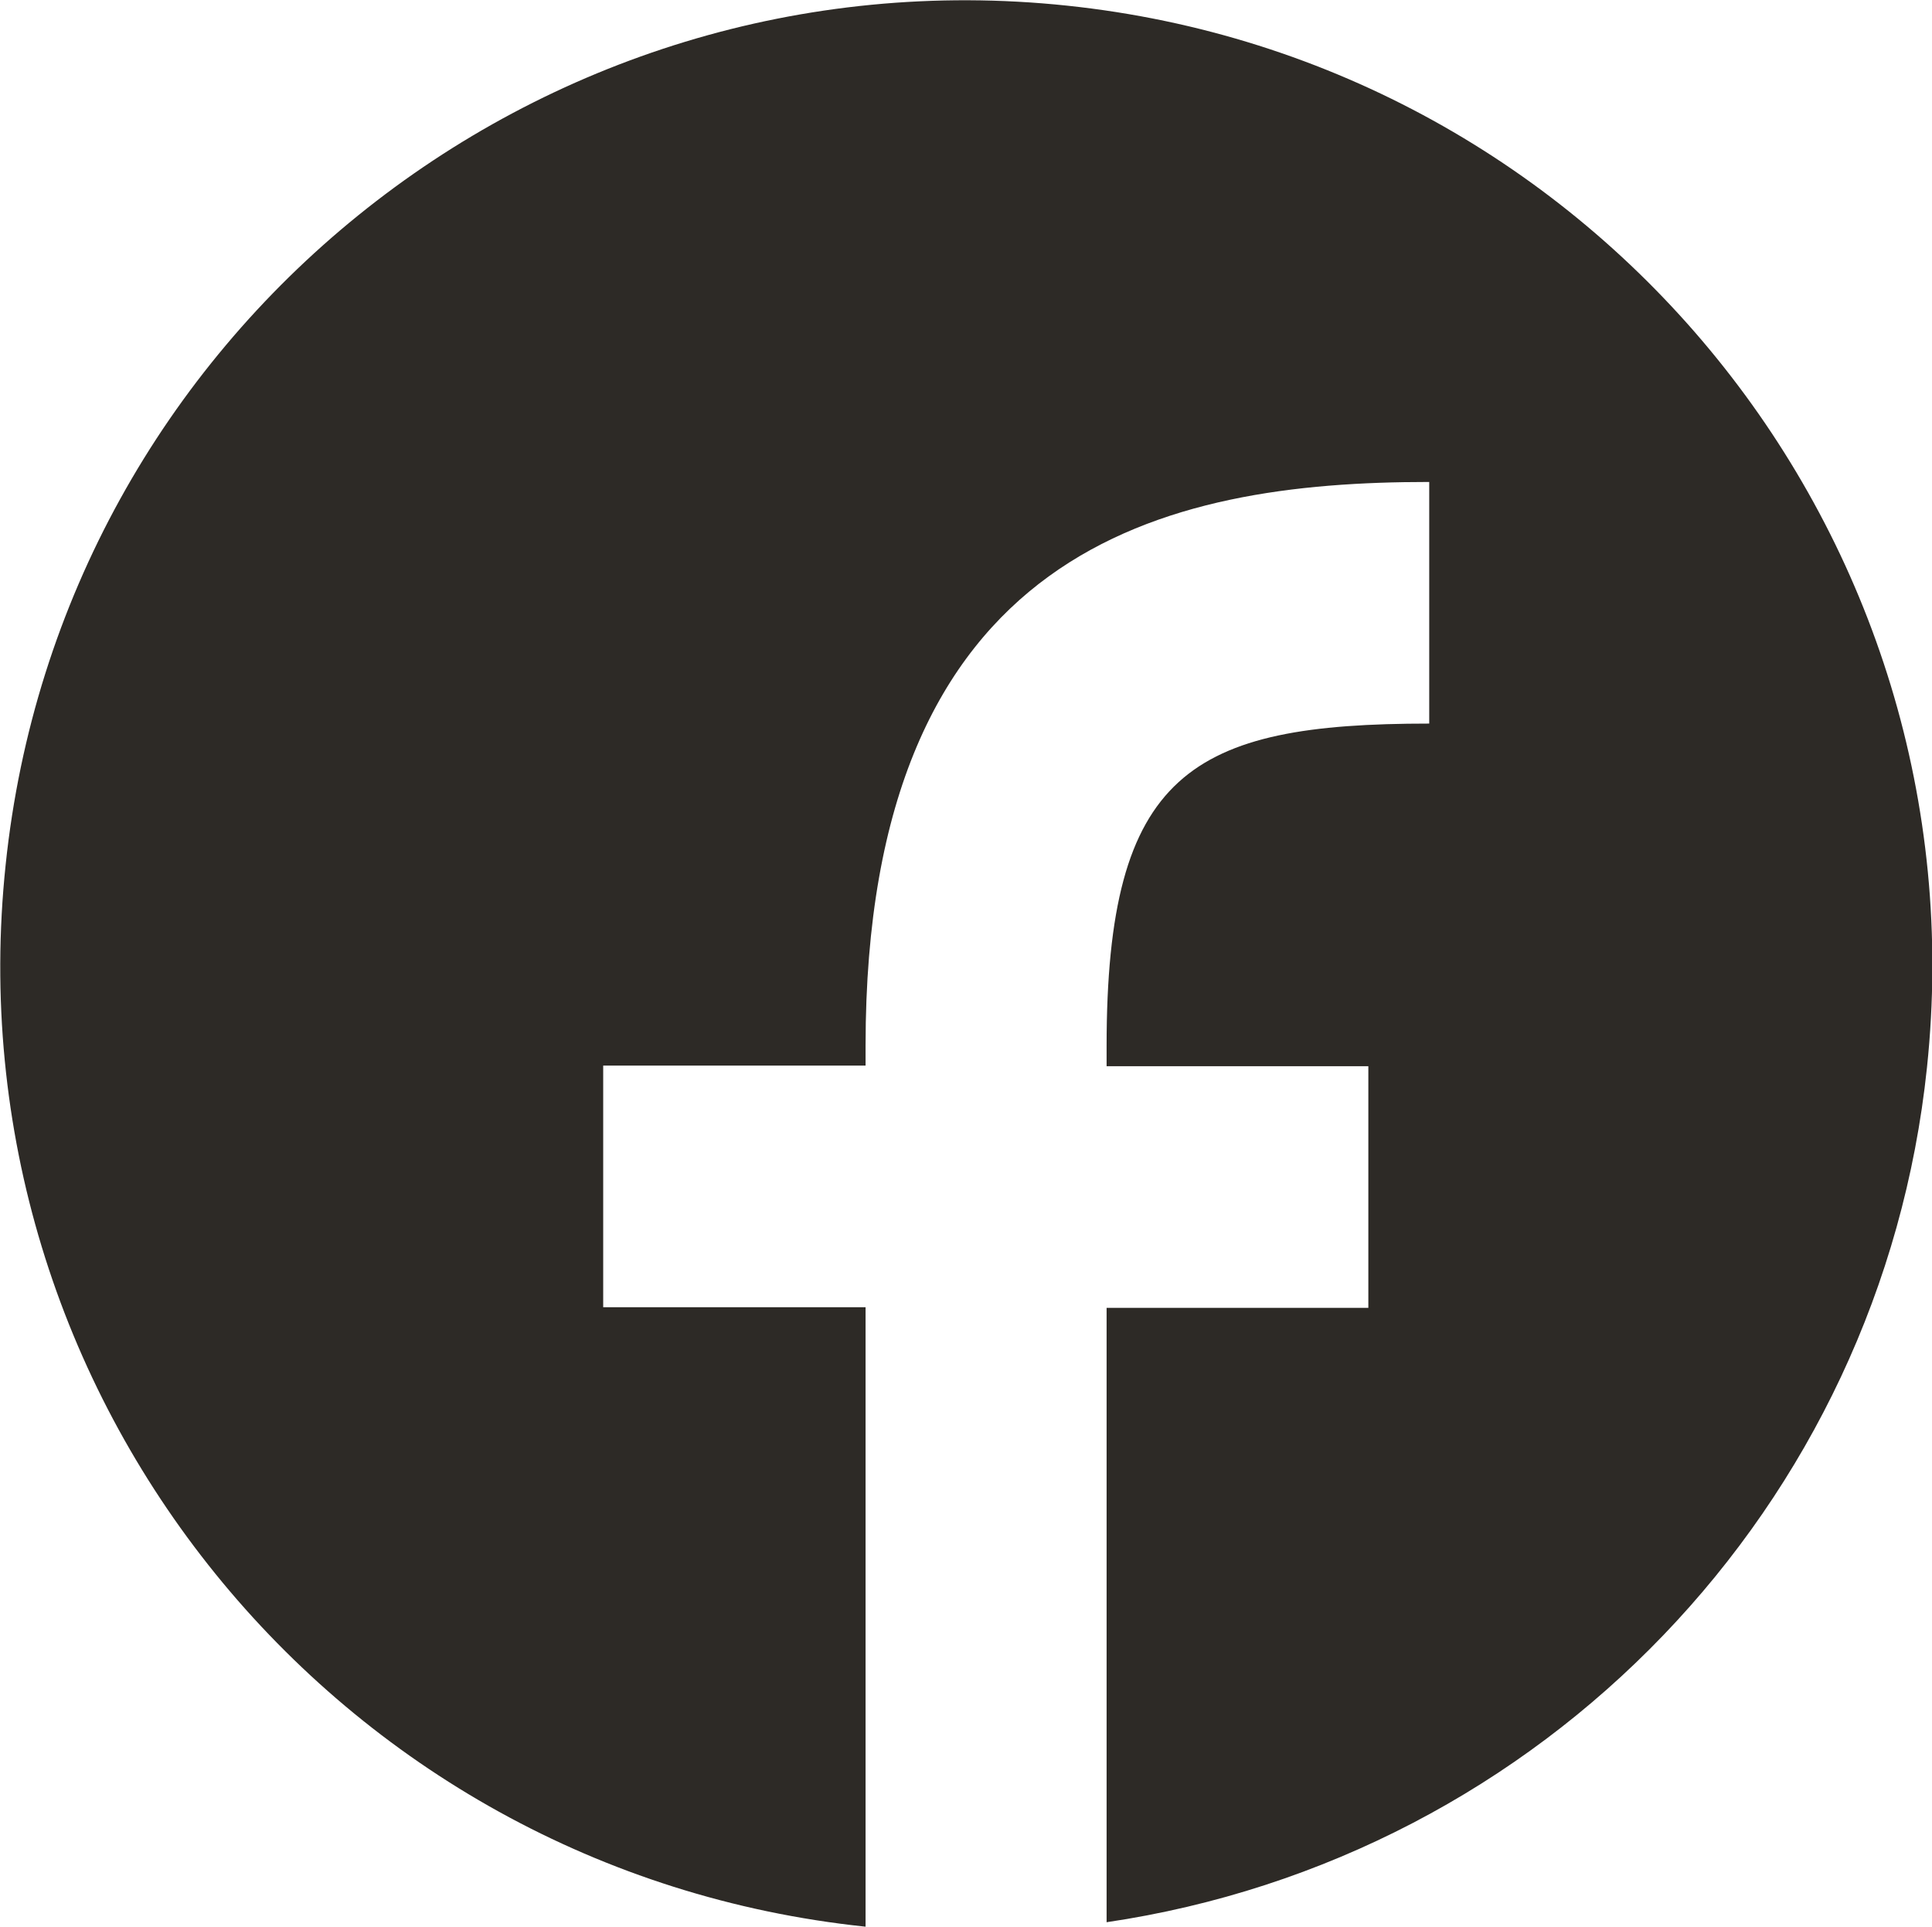 <?xml version="1.0" encoding="UTF-8"?><svg id="_レイヤー_2" xmlns="http://www.w3.org/2000/svg" viewBox="0 0 30.78 30.7"><defs><style>.cls-1{fill:#2d2a26;stroke-width:0px;}</style></defs><g id="info"><g id="Icon_-_Facebook"><path id="_パス_782" class="cls-1" d="M13.78,30.7h0C5.33,29.81-.8,22.24.09,13.78.97,5.33,8.55-.8,17,.09c8.45.89,14.59,8.46,13.7,16.92-.73,6.99-6.11,12.59-13.07,13.62v-9.79h4.17v-3.85h-4.17v-.32c0-4.36,1.34-5.14,5.14-5.14v-3.85h-.01c-4.18,0-8.97,1.02-8.97,8.98v.32h-4.18v3.85h4.18v9.87h-.01Z"/></g></g></svg>